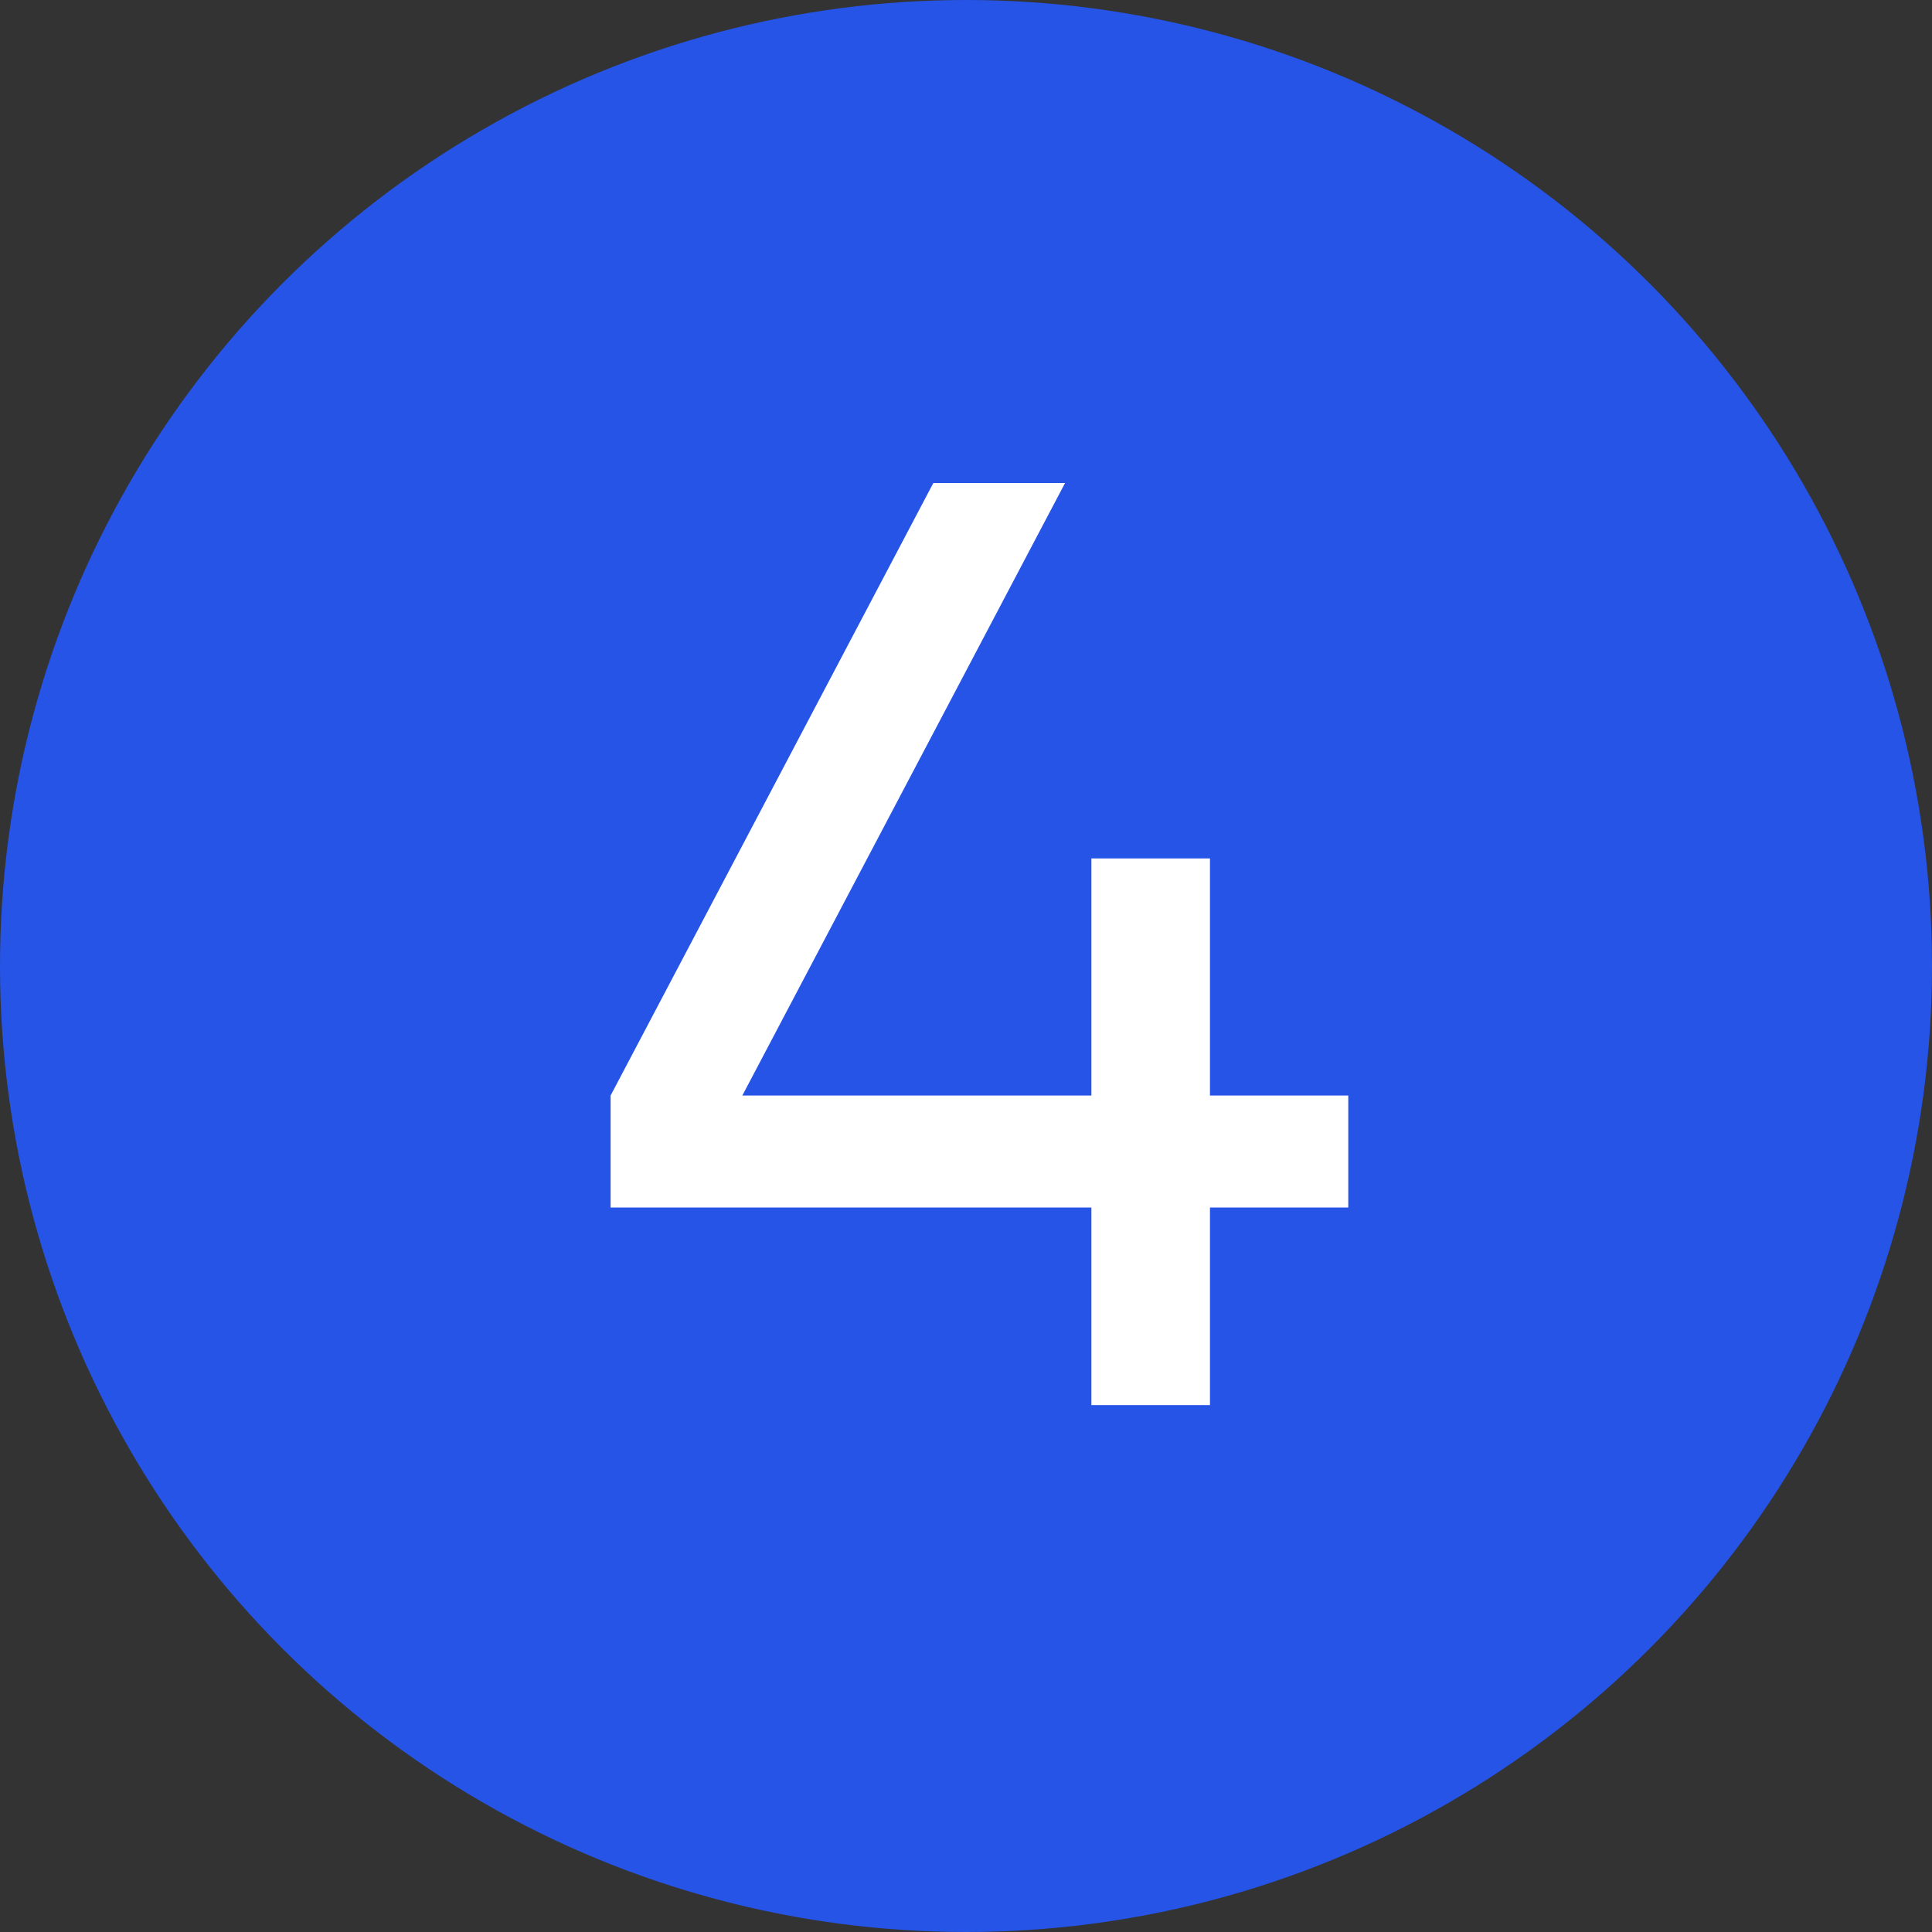 <?xml version="1.0" encoding="UTF-8"?> <svg xmlns="http://www.w3.org/2000/svg" width="44" height="44" viewBox="0 0 44 44" fill="none"><rect x="0" y="0" width="44" height="44" fill="#333333" stroke="none"/><circle cx="22" cy="22" r="22" fill="#2554E7"></circle><path d="M13.906 27.5V24.95L21.256 11H24.256L16.906 24.95H24.856V19.55H25.006H27.556V24.95H30.706V27.5H27.556V32H24.856V27.5H13.906Z" fill="white"></path></svg> 